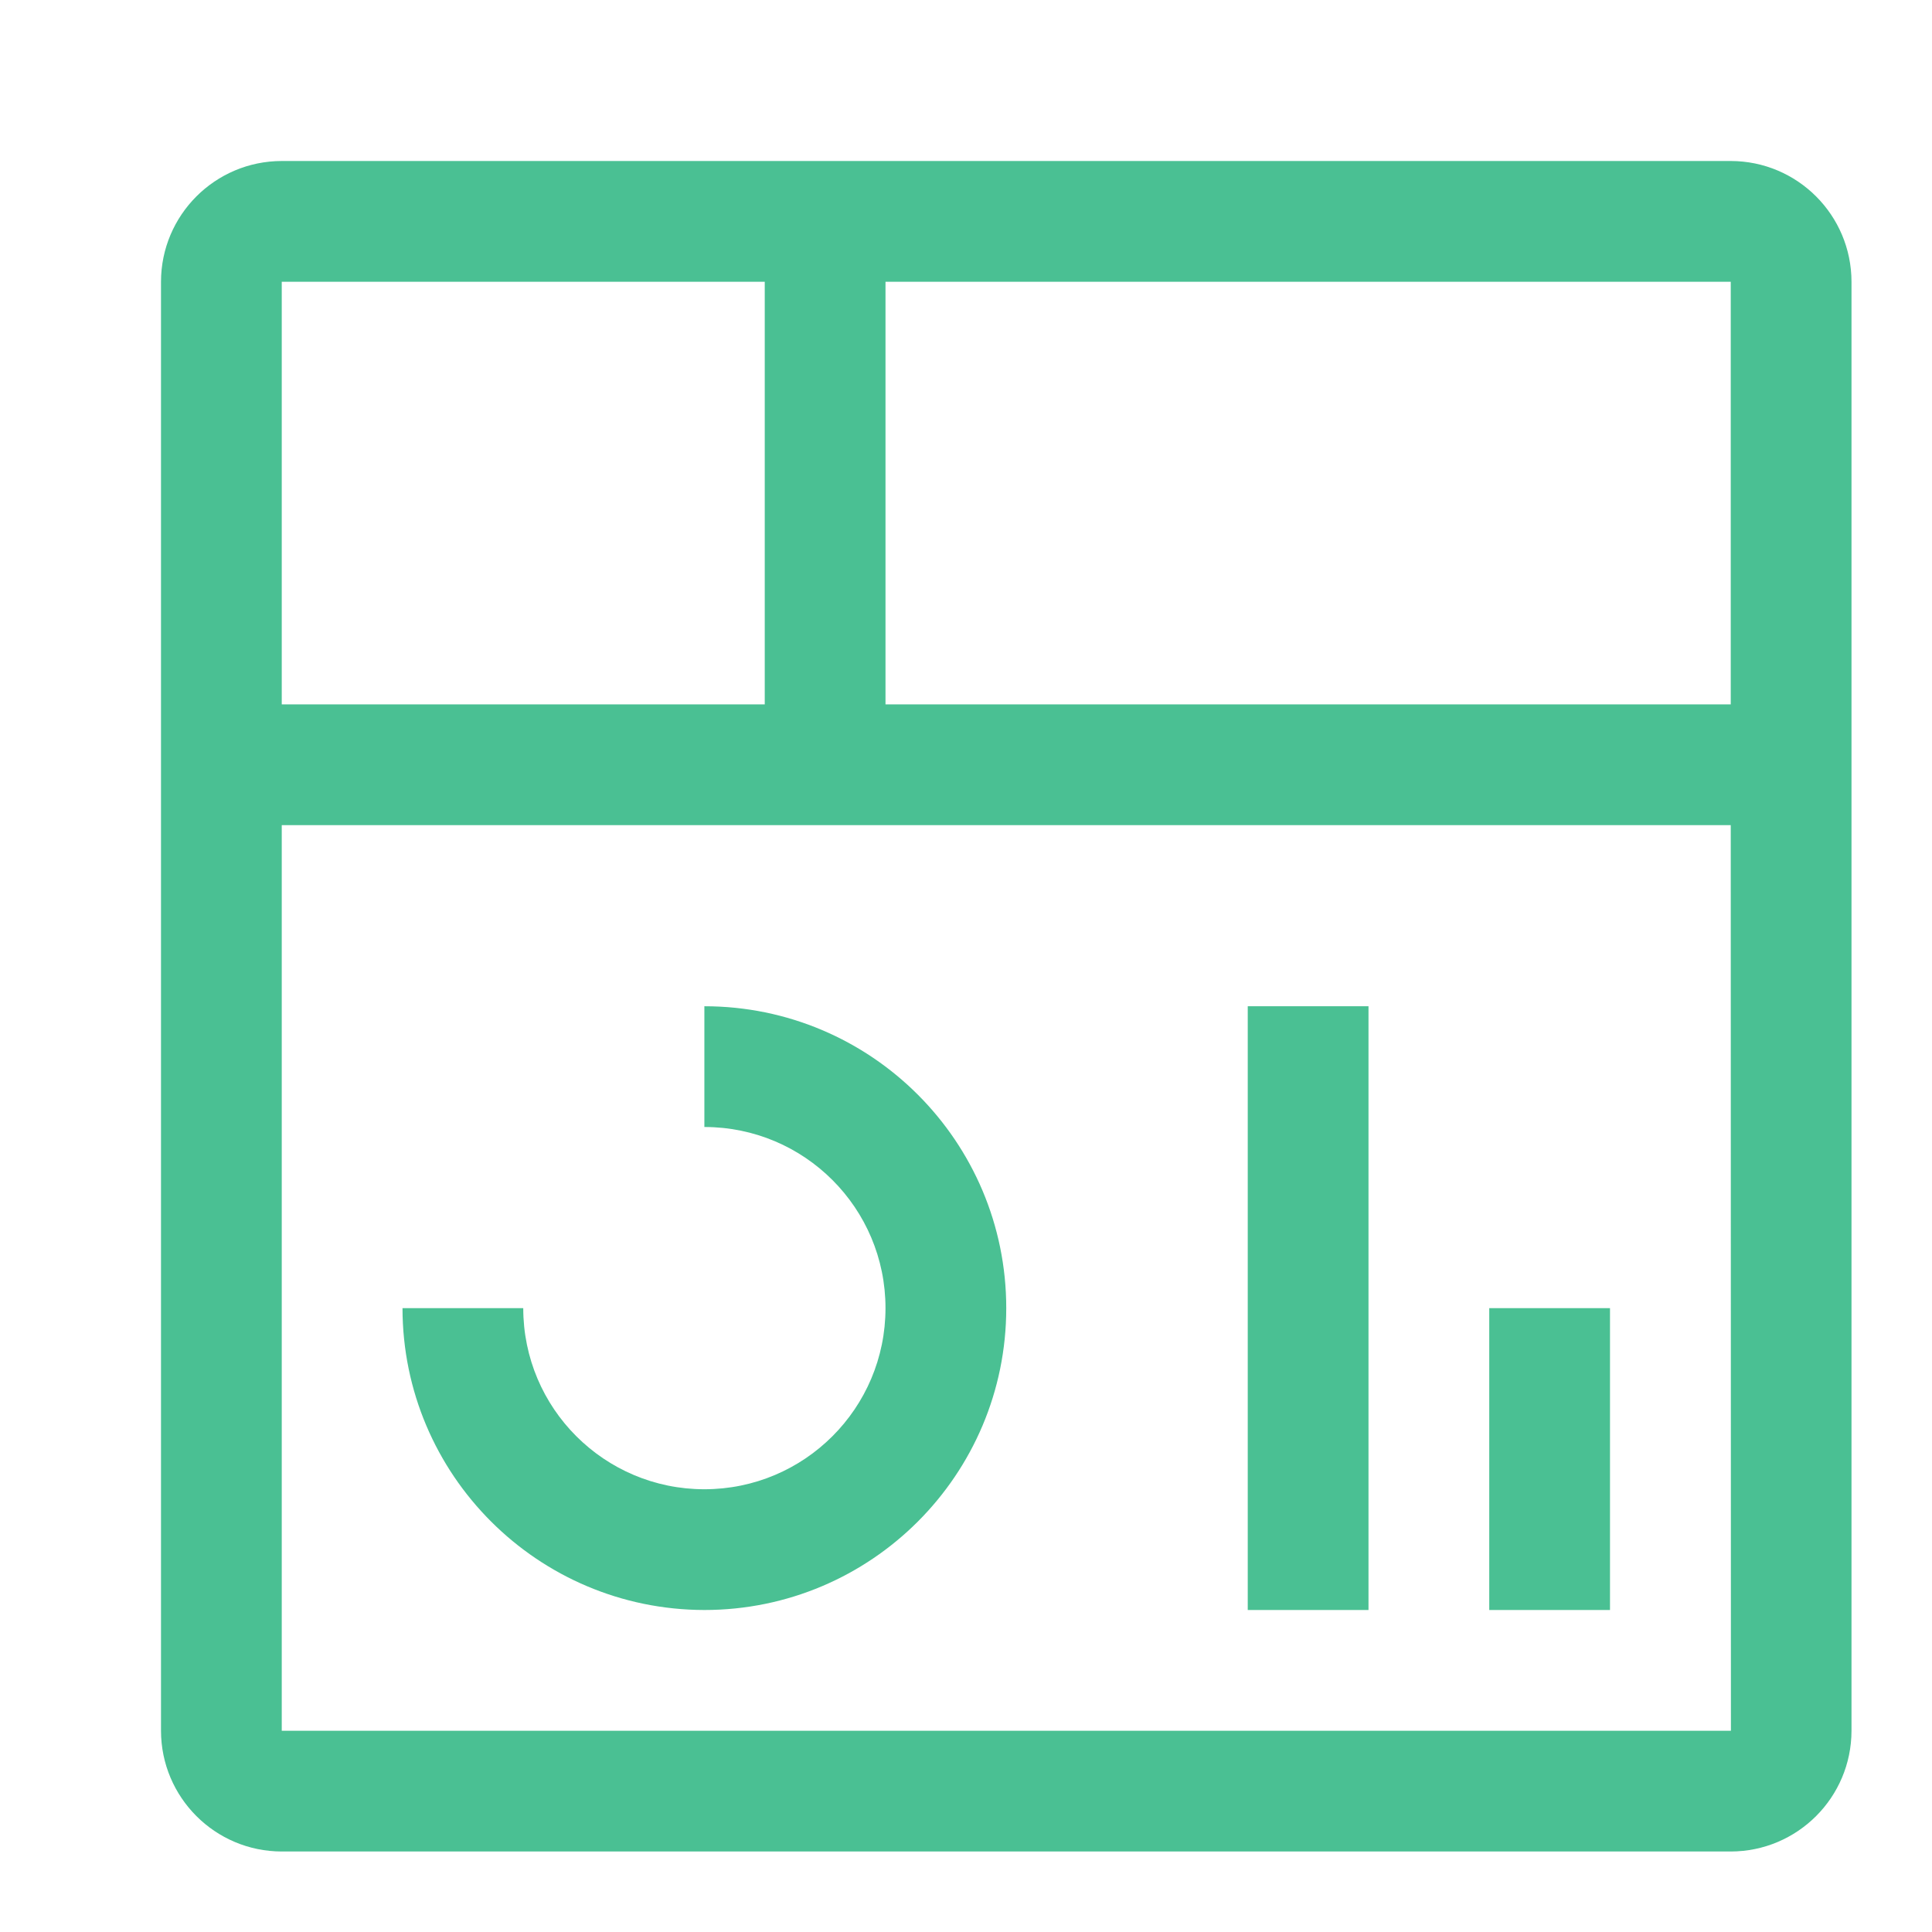 <svg width="24" height="24" viewBox="0 0 24 24" fill="none" xmlns="http://www.w3.org/2000/svg">
<path fill-rule="evenodd" clip-rule="evenodd" d="M21.5 2H3.5C2.672 2.001 2.001 2.672 2 3.5V21.5C2.001 22.328 2.672 22.999 3.5 23H21.5C22.328 22.999 22.999 22.328 23 21.5V3.5C22.999 2.672 22.328 2.001 21.5 2ZM21.5 8.75H11V3.5H21.5V8.75ZM9.5 8.75V3.5H3.5V8.75H9.5ZM3.5 21.5V10.25H21.5L21.502 21.5H3.5ZM20 16.25H18.5V20H20V16.25ZM15.5 12.5H17V20H15.5V12.5ZM5 16.25C5.002 18.32 6.68 19.997 8.75 20C10.821 20 12.5 18.321 12.5 16.25C12.5 14.179 10.821 12.5 8.75 12.5V14C9.993 14 11 15.007 11 16.25C11 17.493 9.993 18.5 8.75 18.5C7.507 18.5 6.5 17.493 6.5 16.25H5Z" fill="#4AC093"/>
</svg>
